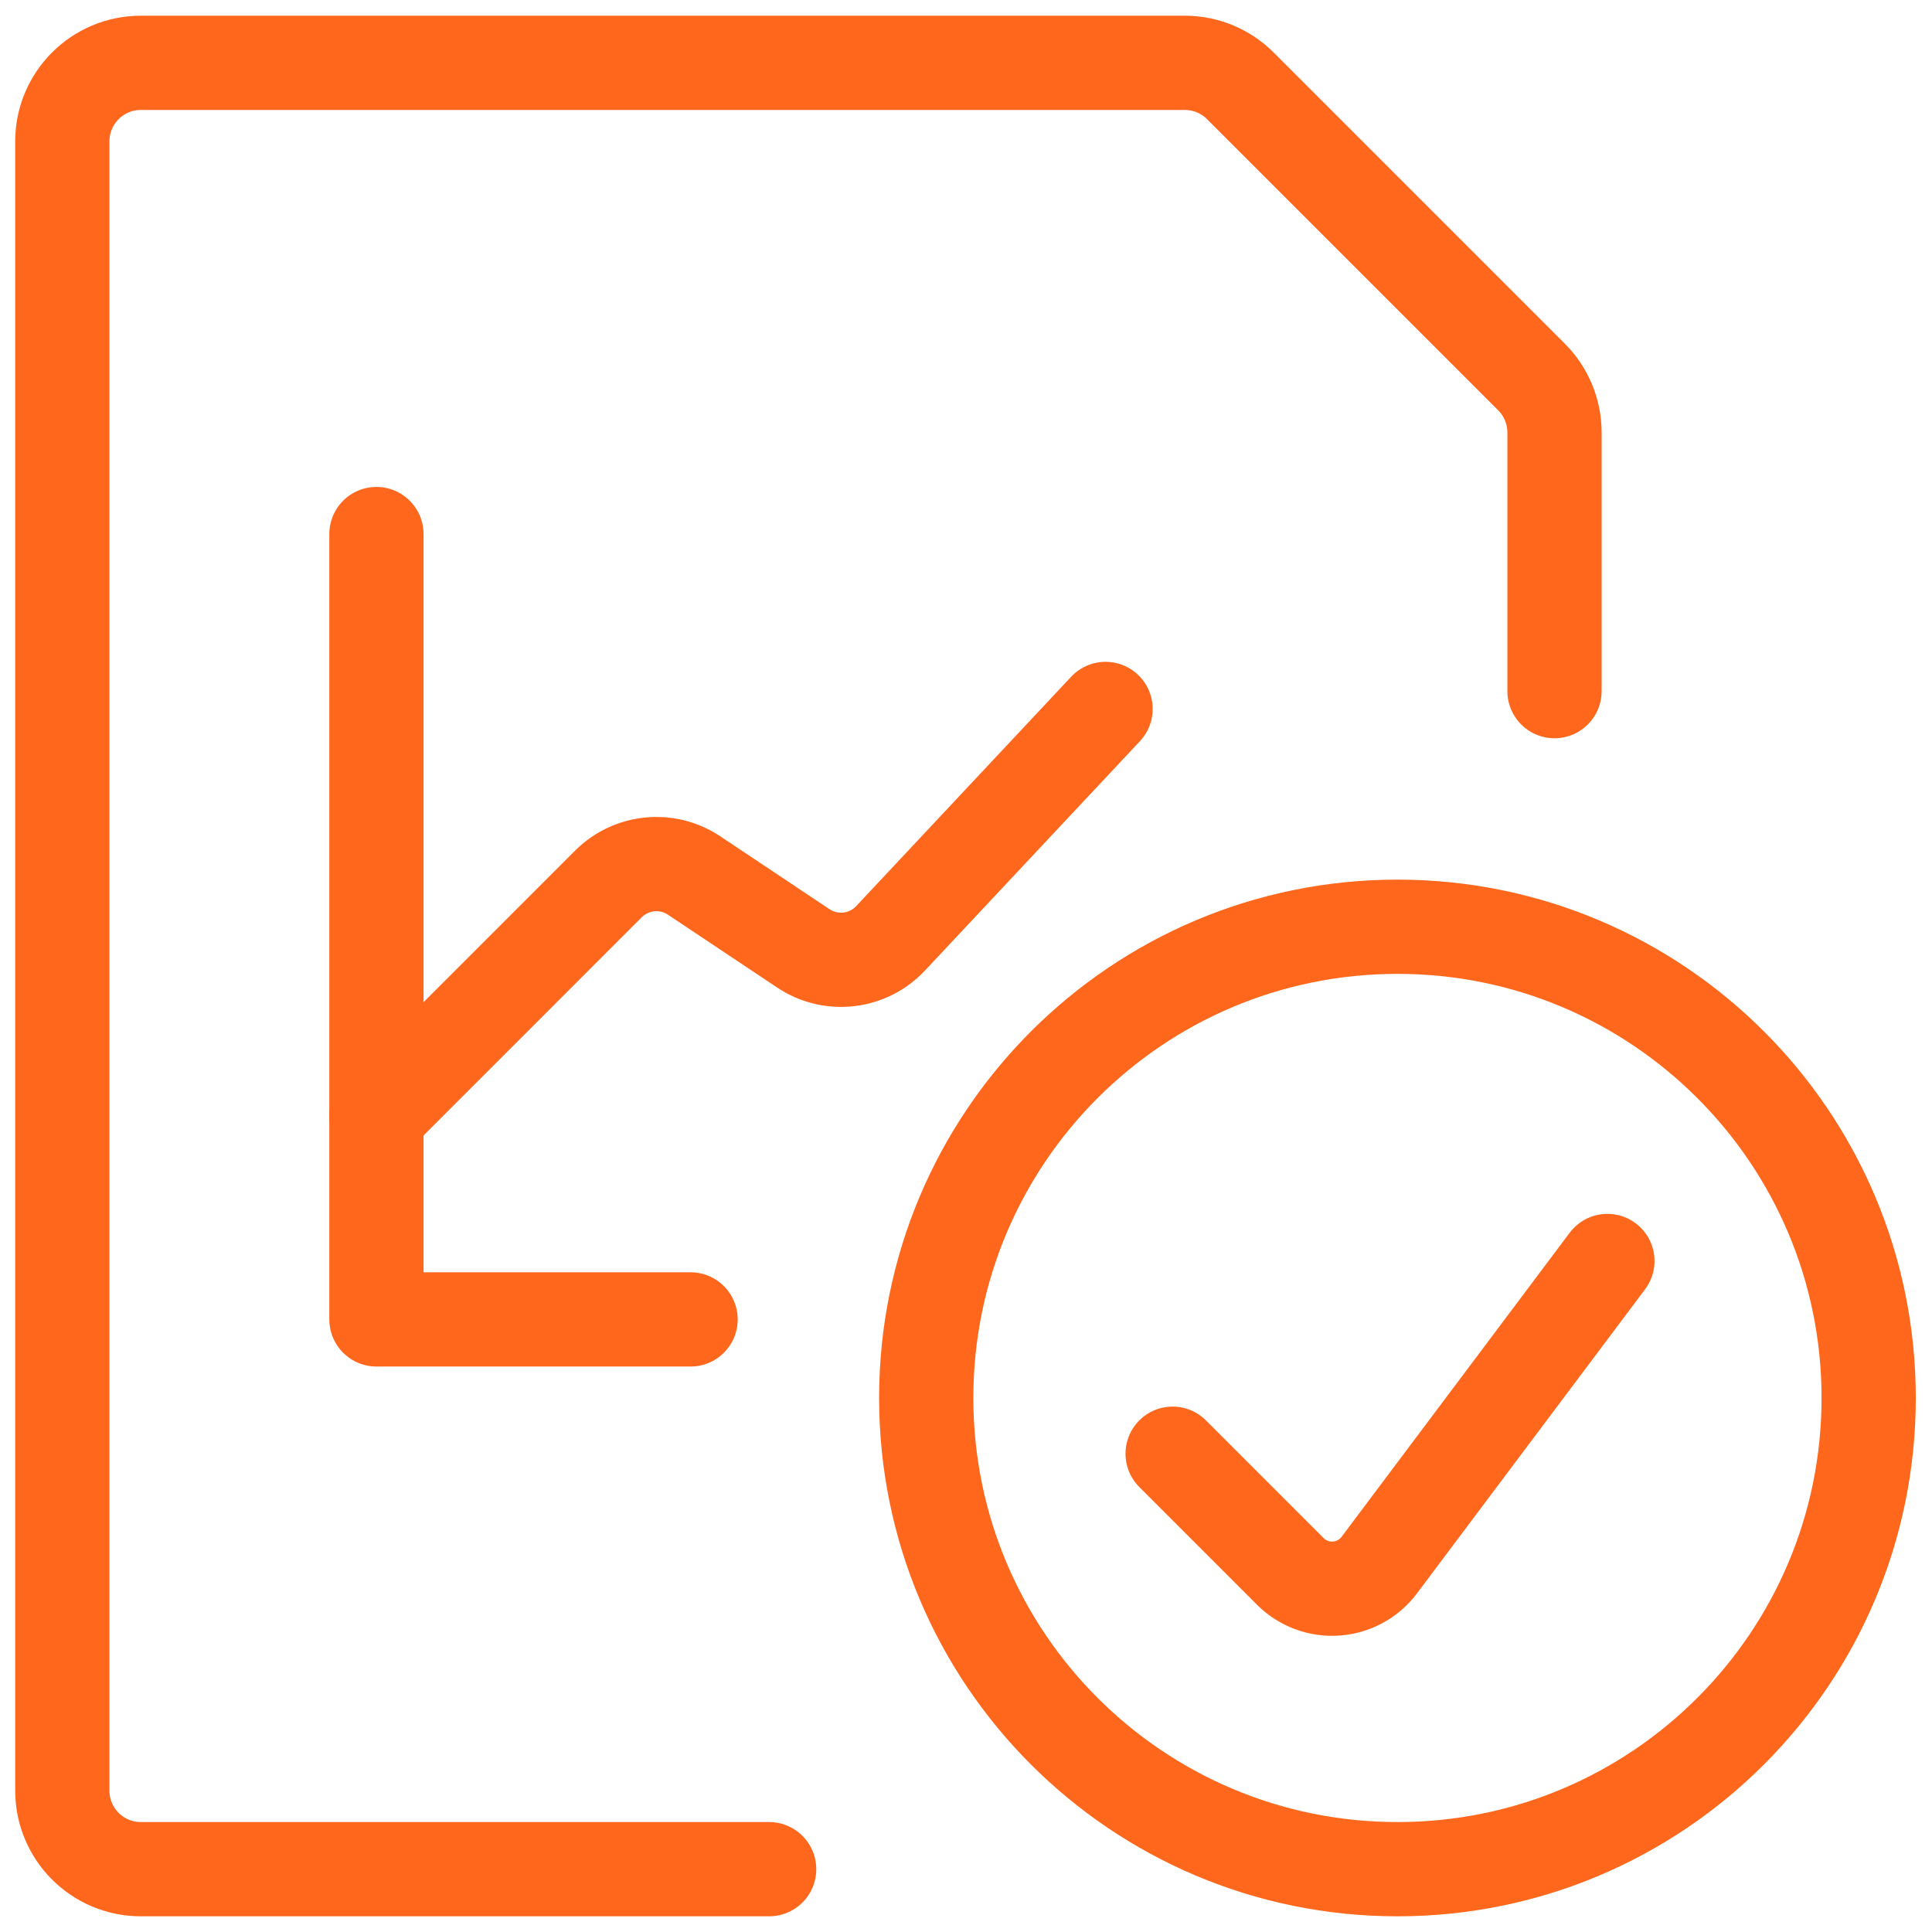 <svg width="82" height="82" viewBox="0 0 82 82" fill="none" xmlns="http://www.w3.org/2000/svg">
<g id="Group">
<g id="data-file-check">
<path id="Shape" d="M32.645 79.334H5.978C4.137 79.334 2.645 77.841 2.645 76V6C2.645 4.159 4.137 2.667 5.978 2.667H50.288C51.172 2.667 52.02 3.018 52.645 3.644L65.001 16C65.626 16.625 65.978 17.473 65.978 18.357V29.334" stroke="#FF671D" stroke-width="4" stroke-linecap="round" stroke-linejoin="round"/>
<path id="Shape_2" d="M15.977 47.364L25.823 37.517C26.794 36.548 28.314 36.397 29.457 37.157L34.1 40.254C35.271 41.033 36.834 40.853 37.797 39.827L46.923 30.09" stroke="#FF671D" stroke-width="4" stroke-linecap="round" stroke-linejoin="round"/>
<path id="Shape_3" d="M15.977 22.667V56H29.31" stroke="#FF671D" stroke-width="4" stroke-linecap="round" stroke-linejoin="round"/>
<path id="Oval" fill-rule="evenodd" clip-rule="evenodd" d="M59.312 79.334C70.358 79.334 79.312 70.38 79.312 59.334C79.312 48.288 70.358 39.334 59.312 39.334C48.267 39.334 39.312 48.288 39.312 59.334C39.312 70.38 48.267 79.334 59.312 79.334Z" stroke="#FF671D" stroke-width="4" stroke-linecap="round" stroke-linejoin="round"/>
<path id="Shape_4" d="M68.223 53.52L58.539 66.43C58.104 67.009 57.439 67.371 56.716 67.423C55.993 67.475 55.283 67.211 54.77 66.701L49.77 61.7" stroke="#FF671D" stroke-width="4" stroke-linecap="round" stroke-linejoin="round"/>
</g>
</g>
</svg>
